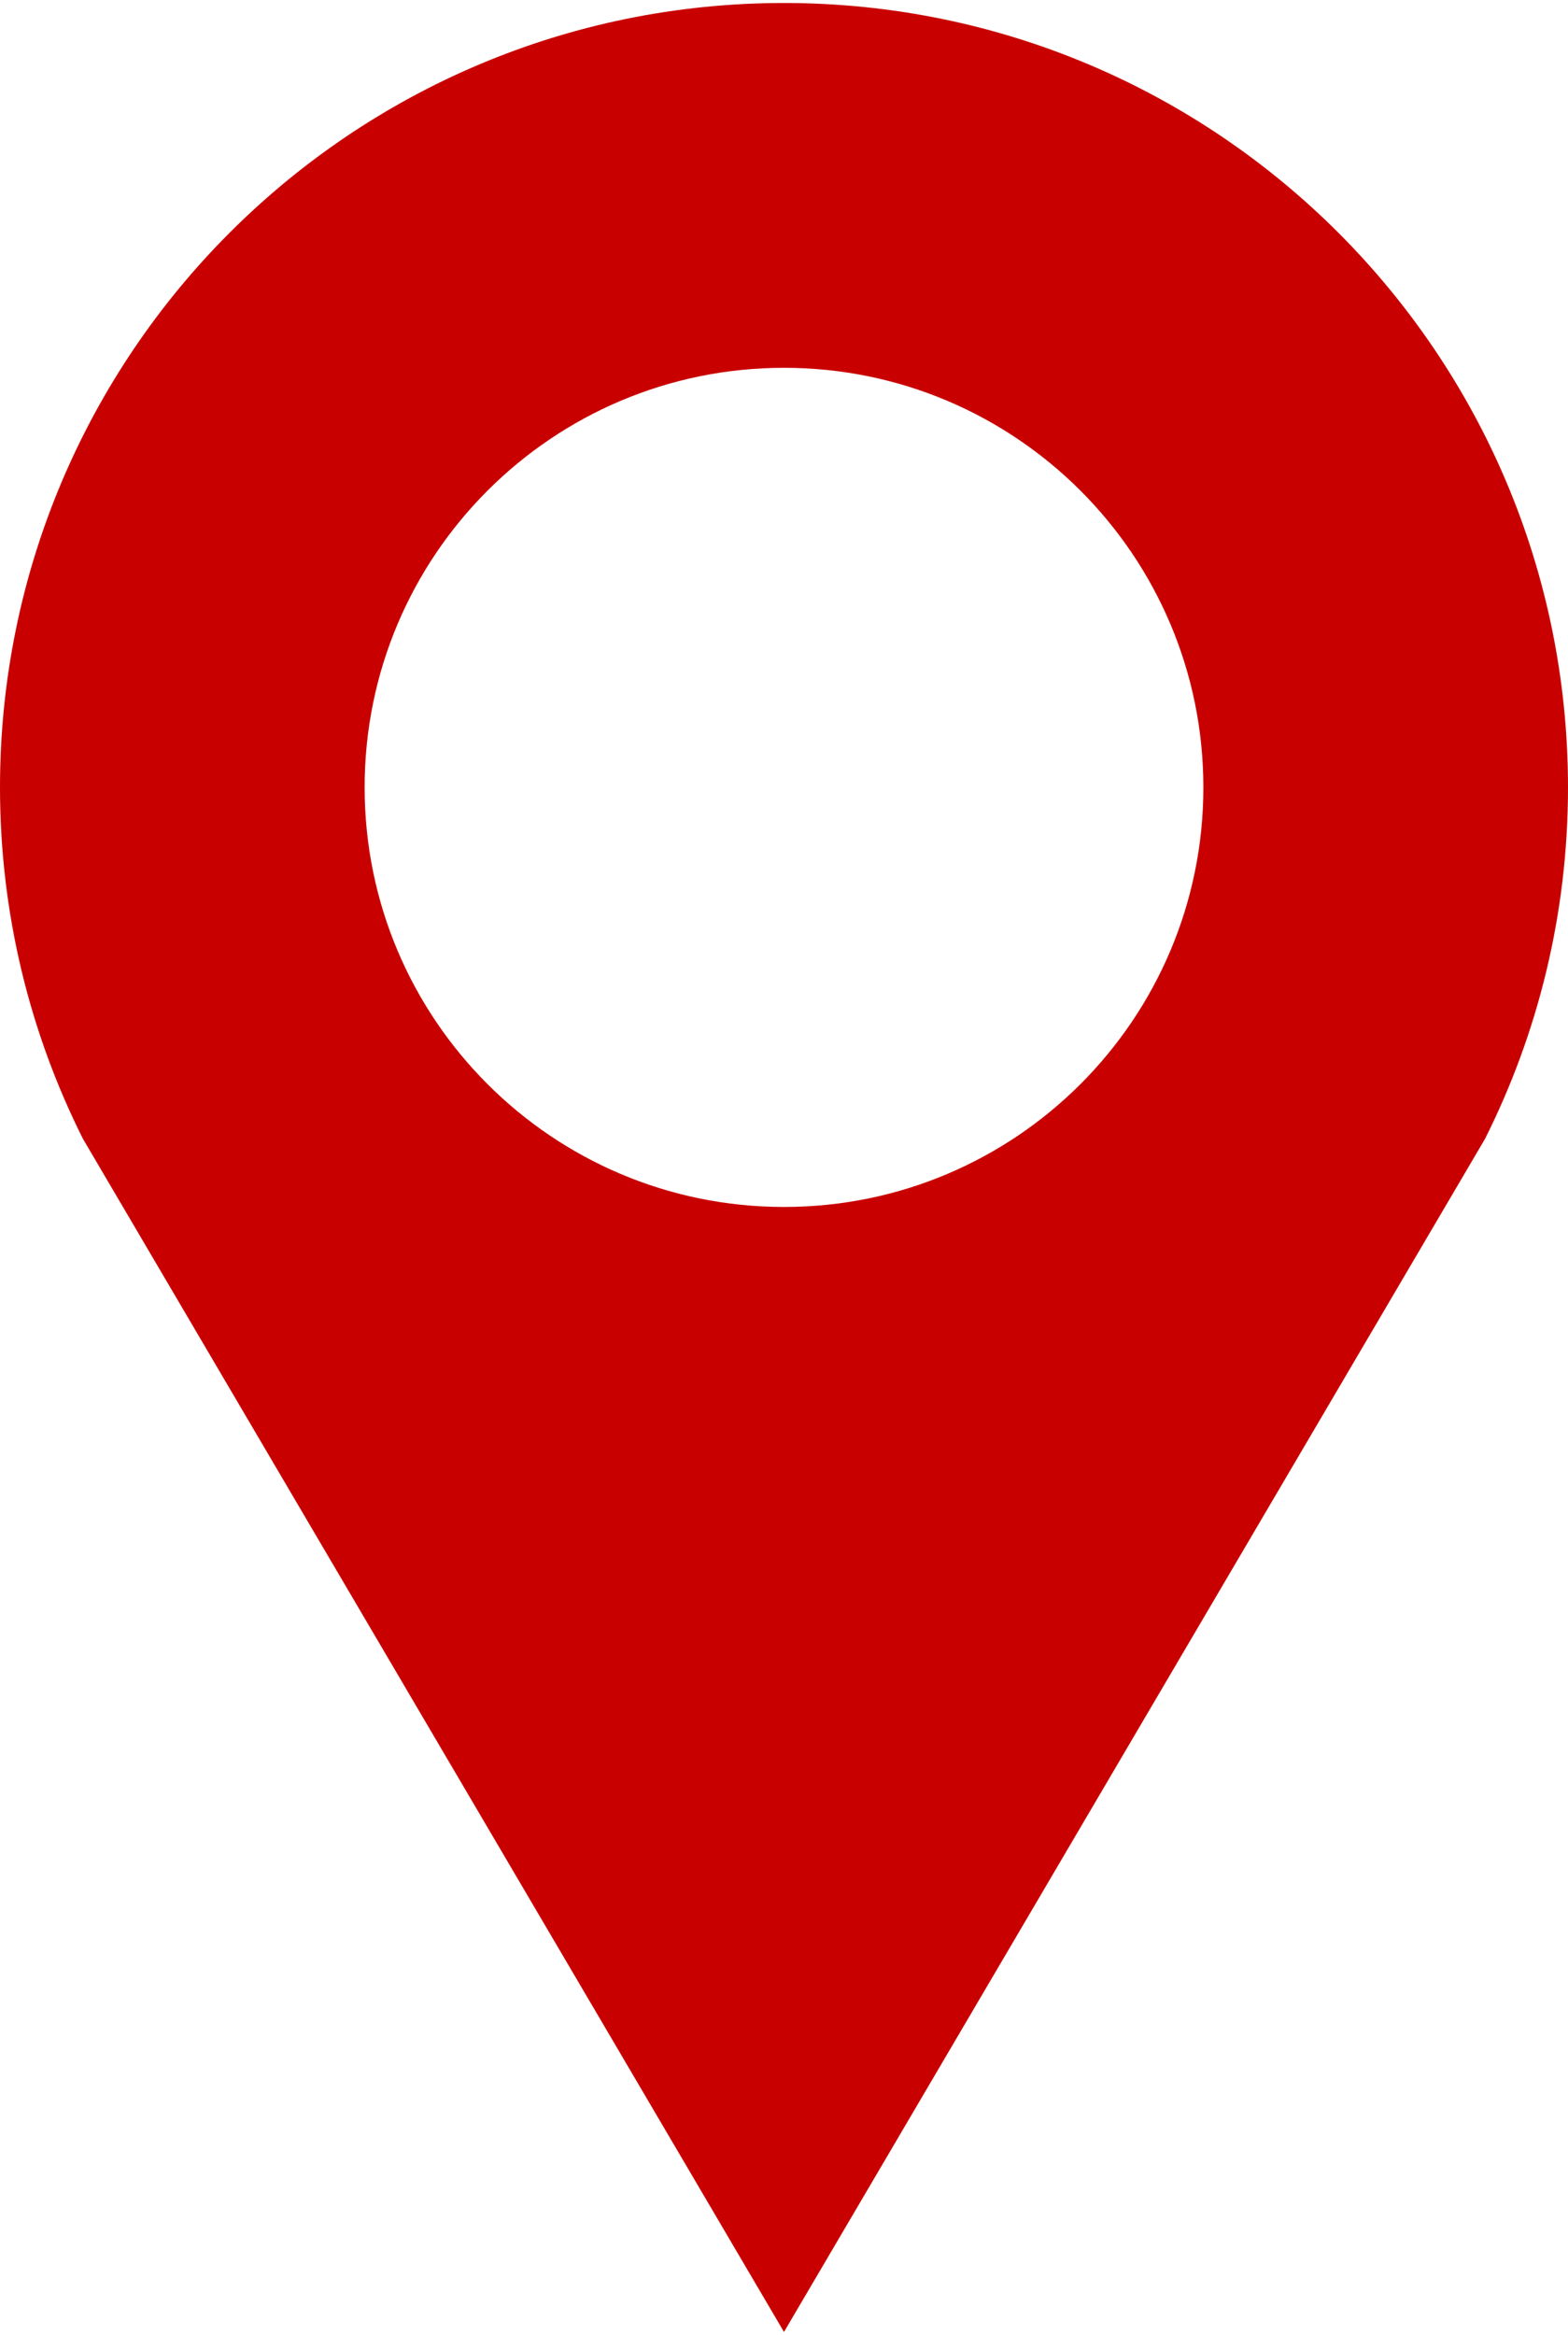 <svg height="128px" style="shape-rendering:geometricPrecision; text-rendering:geometricPrecision; image-rendering:optimizeQuality; fill-rule:evenodd; clip-rule:evenodd" version="1.0" viewBox="0 0 54763 81299" width="86px" xml:space="preserve" xmlns="http://www.w3.org/2000/svg" xmlns:xlink="http://www.w3.org/1999/xlink"><defs><style type="text/css">
   
    .fil0 {fill:#E6C131}
   
  </style></defs><g id="Layer_x0020_1"><path d="M27381 0c15123,0 27382,12259 27382,27381 0,4412 -1045,8578 -2898,12269l-24484 41649 -24484 -41649c-1852,-3691 -2897,-7857 -2897,-12269 0,-15122 12259,-27381 27381,-27381zm0 12735c8089,0 14647,6557 14647,14646 0,8089 -6558,14647 -14647,14647 -8089,0 -14646,-6558 -14646,-14647 0,-8089 6557,-14646 14646,-14646z" fill="#c90000" opacity="1" original-fill="#64e7c2"></path></g></svg>